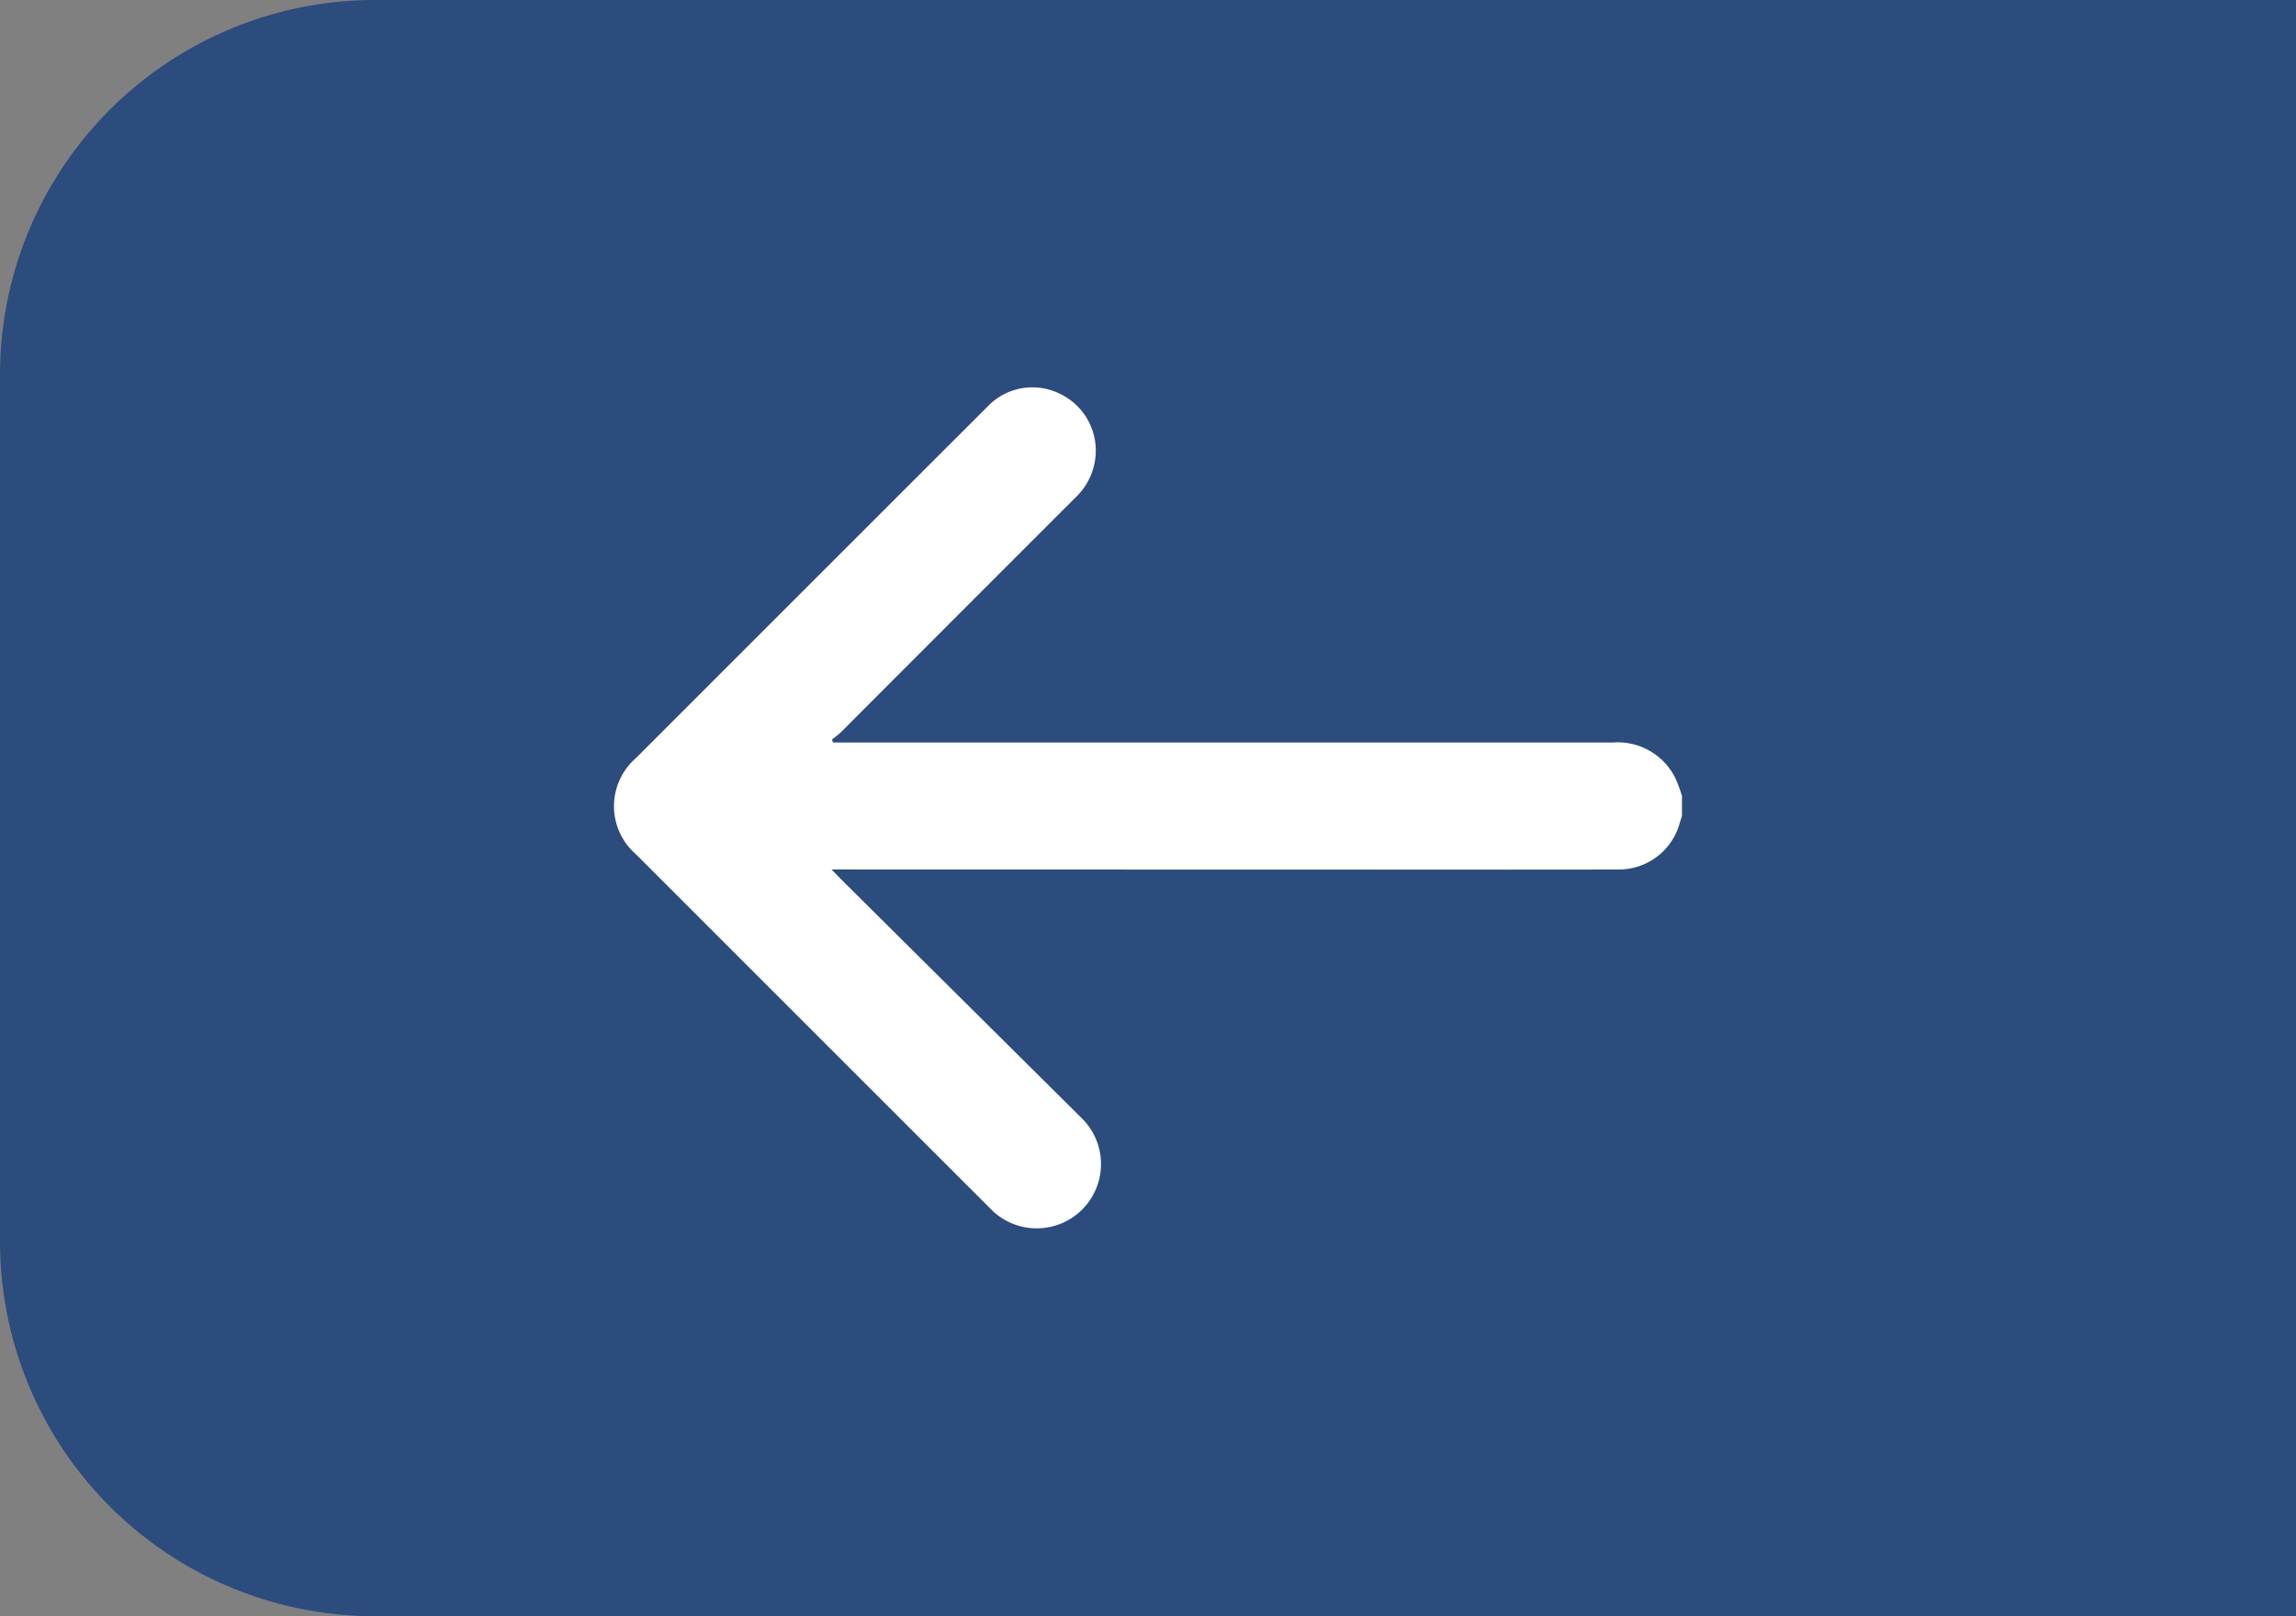 <svg height="69" viewBox="0 0 98 69" width="98" xmlns="http://www.w3.org/2000/svg">
    <rect x="0" y="0" width="98" height="69" fill="#808080" stroke="none"/>
    <defs>
        <clipPath id="a">
            <path d="m0 0h45.583v35.925h-45.583z" />
        </clipPath>
    </defs>
    <style>
        #right:target > g{
        transform: rotate(180deg);
        transform-origin: center;
        transform-box:fill-box;
        }
     </style>
    <path d="m16 0h82a0 0 0 0 1 0 0v69a0 0 0 0 1 0 0h-82a16 16 0 0 1 -16-16v-37a16 16 0 0 1 16-16z" fill="#2c4c7d" />
   <g id="right">
    <g fill="none">
        <g clip-path="url(#a)" transform="translate(26.208 16.537)">
            <path
                d="m45.583 18.3c-.034.105-.069.21-.1.316a2.69 2.69 0 0 1 -2.611 1.968c-1.72.013-24.451 0-32.966 0h-.622c.179.184.3.308.417.428q5.123 5.088 10.246 10.174a2.744 2.744 0 1 1 -3.9 3.859l-5.958-5.956q-4.58-4.58-9.159-9.161a2.715 2.715 0 0 1 -.007-4.088q7.512-7.516 15.029-15.027a2.635 2.635 0 0 1 3-.575 2.69 2.69 0 0 1 1.608 2.607 2.767 2.767 0 0 1 -.874 1.869q-5 5-9.992 10c-.119.119-.26.217-.391.325l.043.123h.47 32.839a2.74 2.74 0 0 1 2.655 1.54 6.189 6.189 0 0 1 .274.748z"
                fill="#fff" /> 
        </g>
    </g>
    </g>
</svg>
